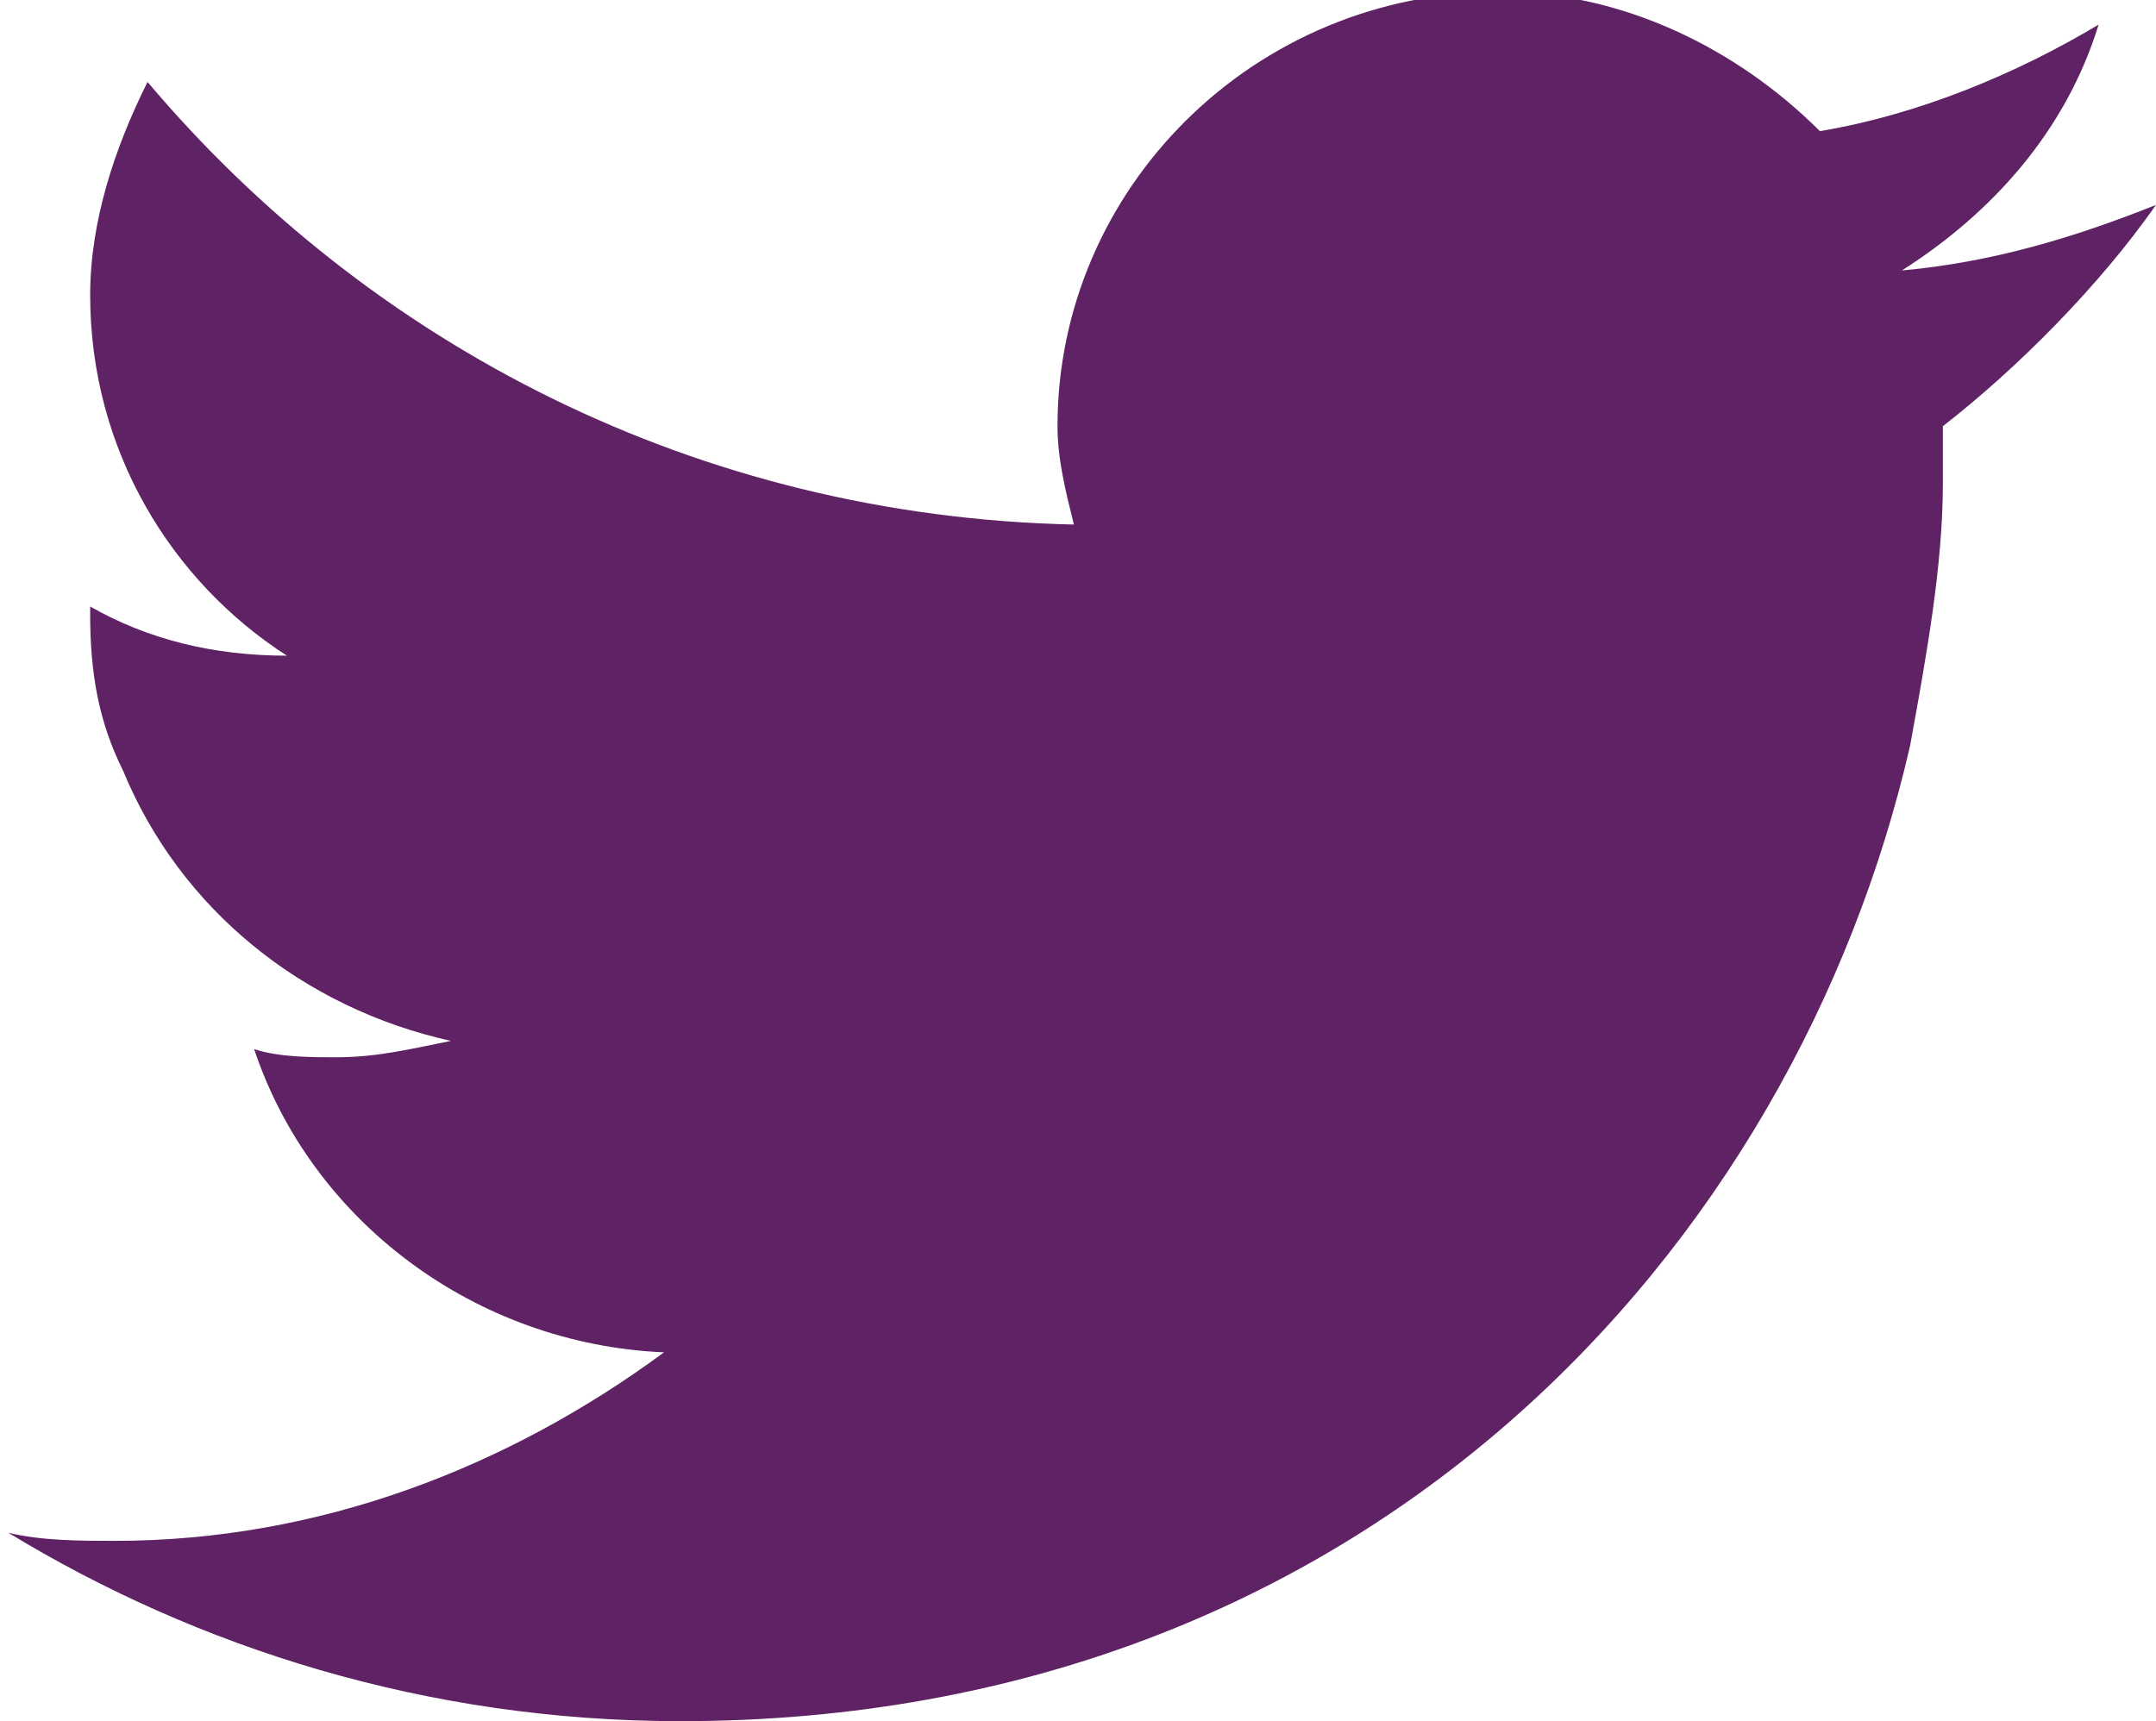 <?xml version="1.0" encoding="utf-8"?>
<!-- Generator: Adobe Illustrator 25.2.0, SVG Export Plug-In . SVG Version: 6.00 Build 0)  -->
<svg version="1.1" id="Layer_1" xmlns="http://www.w3.org/2000/svg" xmlns:xlink="http://www.w3.org/1999/xlink" x="0px" y="0px"
	 viewBox="0 0 26.3 21" style="enable-background:new 0 0 26.3 21;" xml:space="preserve">
<style type="text/css">
	.st0{fill-rule:evenodd;clip-rule:evenodd;fill:#5F2265;}
</style>
<path class="st0" d="M26.3,2.5c-1,0.4-2,0.7-3.1,0.8c1.1-0.7,2-1.7,2.4-3c-1,0.6-2.2,1.1-3.4,1.3c-1-1-2.4-1.7-3.9-1.7
	c-3,0-5.4,2.4-5.4,5.3c0,0.4,0.1,0.8,0.2,1.2C8.5,6.3,4.5,4.2,1.8,1C1.4,1.8,1.1,2.7,1.1,3.6c0,1.9,1,3.5,2.4,4.4
	C2.6,8,1.8,7.8,1.1,7.4c0,0,0,0,0,0.1c0,0.7,0.1,1.3,0.4,1.9c0.7,1.7,2.2,2.9,4,3.3c-0.5,0.1-0.9,0.2-1.4,0.2c-0.3,0-0.7,0-1-0.1
	c0.7,2.1,2.7,3.6,5,3.7c-1.9,1.4-4.2,2.3-6.7,2.3c-0.4,0-0.9,0-1.3-0.1C2.4,20.1,5.2,21,8.3,21c8.4,0,13.6-5.8,15-11.9
	c0.2-1.1,0.4-2.2,0.4-3.2c0-0.2,0-0.5,0-0.7C24.6,4.5,25.6,3.5,26.3,2.5L26.3,2.5z"/>
</svg>
